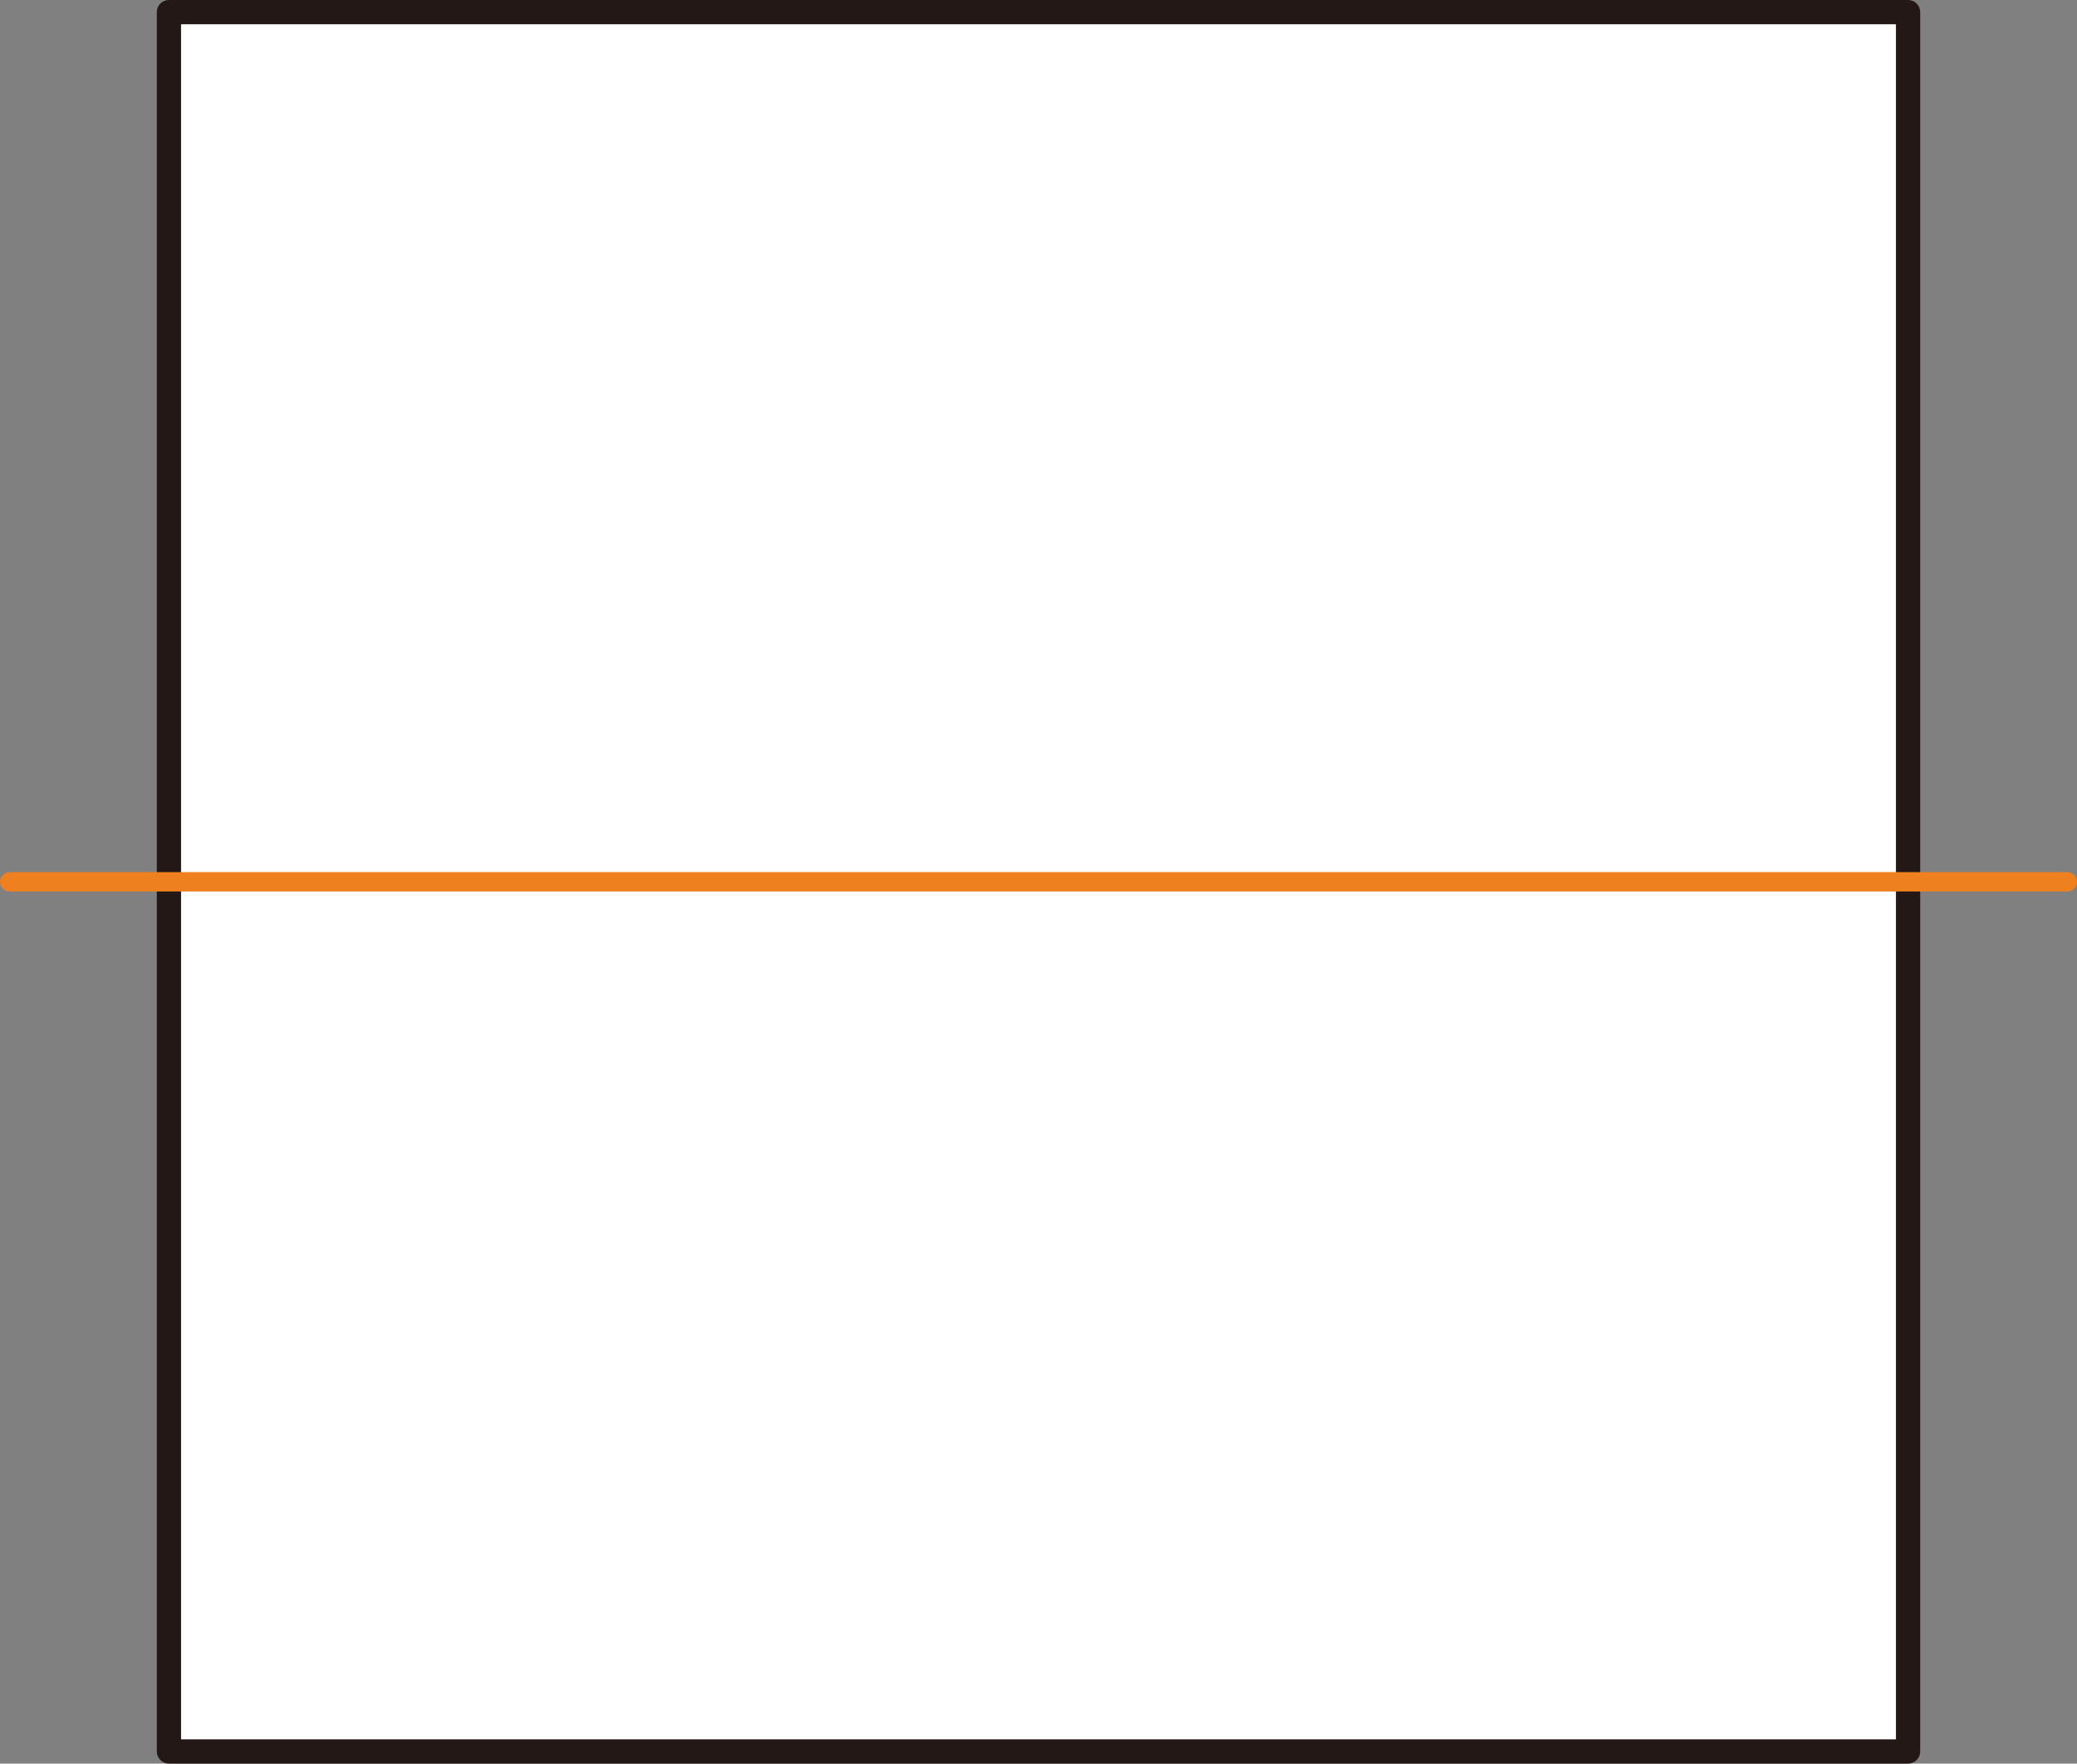 <svg xmlns="http://www.w3.org/2000/svg" viewBox="0 0 214.18 181.84"><rect x="0" y="0" width="214.18" height="181.84" fill="#808080" stroke="none"/><g><g id="_&#x5716;&#x5C64;_1" data-name="&#x5716;&#x5C64;_1"><g><g><rect x="17.42" y="1.25" width="179.34" height="179.34" fill="#fff"></rect><path d="M196.76,181.84H17.42c-.69,0-1.25-.56-1.25-1.25V1.25c0-.69.56-1.25,1.25-1.25h179.34c.69,0,1.25.56,1.25,1.25v179.34c0,.69-.56,1.25-1.25,1.25ZM18.67,179.34h176.84V2.5H18.67v176.84Z" fill="#231815"></path></g><path d="M213.18,91.92H1c-.55,0-1-.45-1-1s.45-1,1-1h212.18c.55,0,1,.45,1,1s-.45,1-1,1Z" fill="#ef801f"></path></g></g></g></svg>